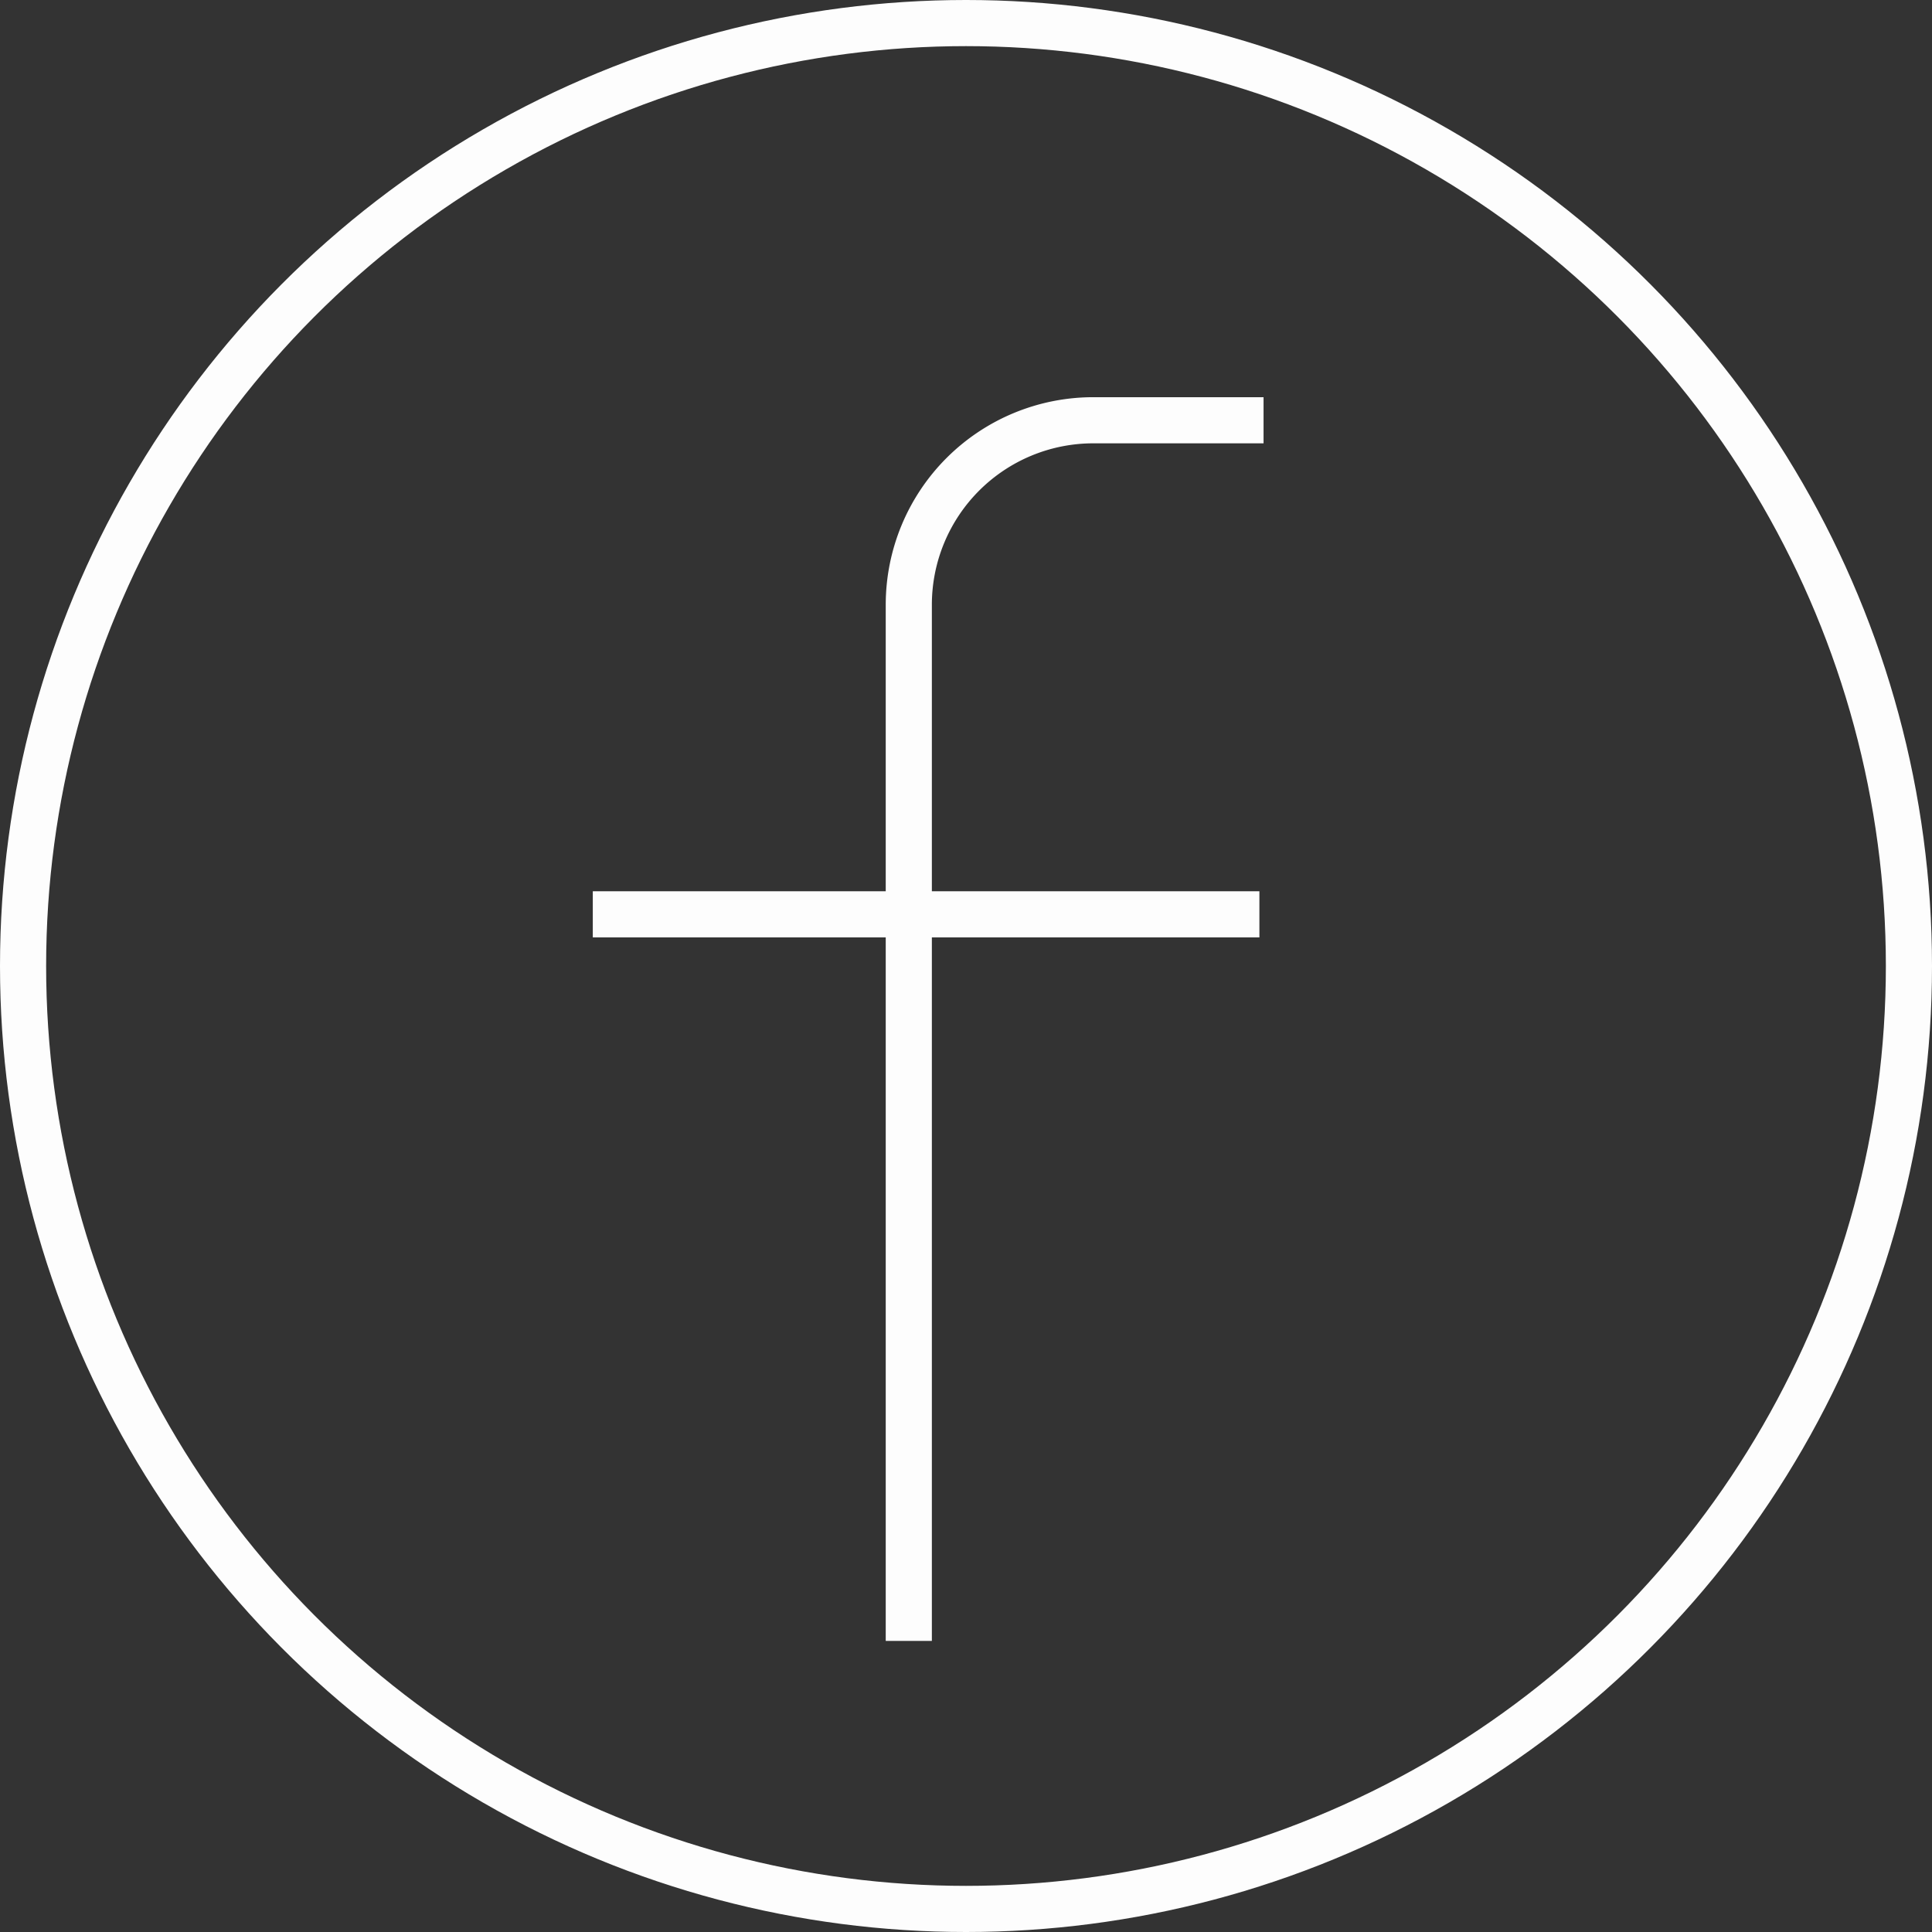 <svg xmlns="http://www.w3.org/2000/svg" viewBox="0 0 41.88 41.88"><rect x="0" y="0" width="41.88" height="41.88" fill="#333333" stroke="none"/><defs><style>.cls-1{fill:none;stroke:#fdfdfd;stroke-miterlimit:10;}</style></defs><title>Asset 1</title><g id="Layer_2" data-name="Layer 2"><g id="PAGINA"><circle class="cls-1" cx="20.94" cy="20.94" r="20.44"/><path class="cls-1" d="M19.7,35.57V13.11a4,4,0,0,1,4-4h3.69"/><line class="cls-1" x1="12.85" y1="19.82" x2="27.3" y2="19.82"/></g></g></svg>